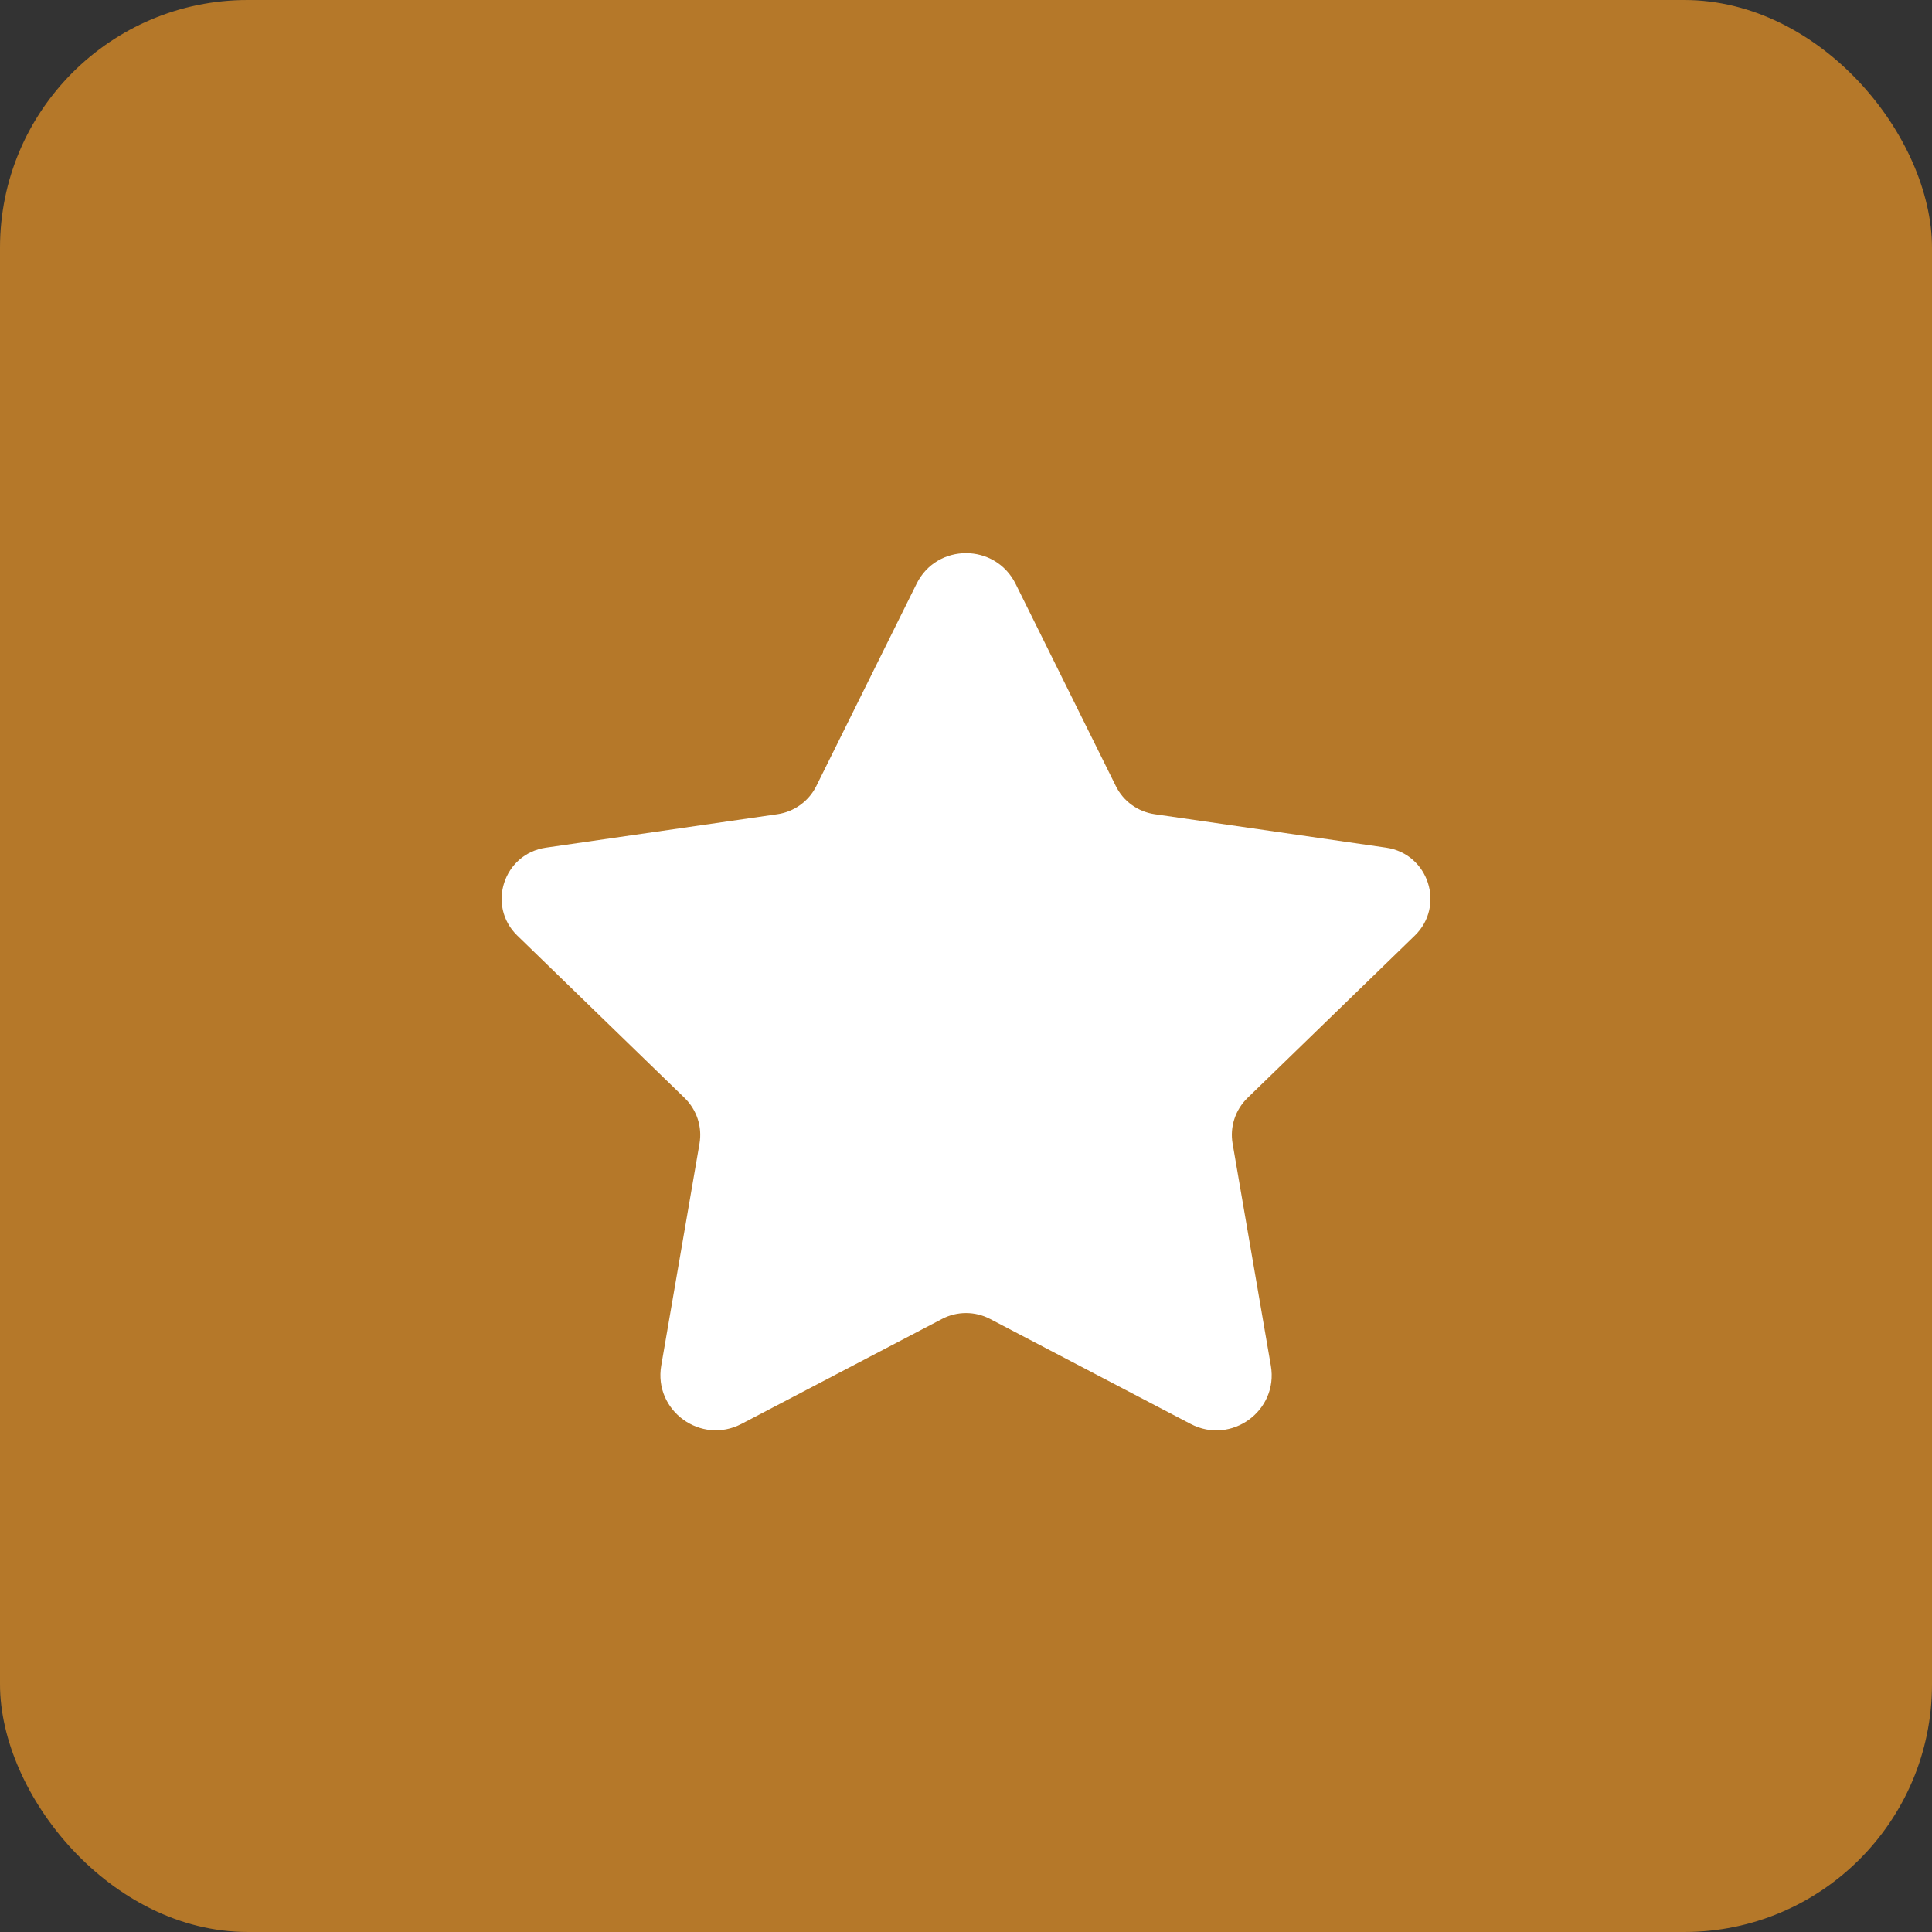 
<svg width="39" height="39" viewBox="0 0 39 39" fill="none" xmlns="http://www.w3.org/2000/svg">
    <rect x="0" y="0" width="39" height="39" fill="#333333" stroke="none"/>
    <rect width="39" height="39" rx="5" fill="#B57829"/>
    <path d="M20.502 11.787L22.525 15.868C22.677 16.175 22.97 16.387 23.311 16.436L27.981 17.111C28.837 17.235 29.179 18.285 28.559 18.887L25.183 22.163C24.936 22.403 24.823 22.748 24.882 23.086L25.654 27.57C25.81 28.479 24.855 29.173 24.036 28.745L19.986 26.625C19.682 26.466 19.319 26.466 19.016 26.625L14.969 28.743C14.149 29.172 13.191 28.477 13.348 27.566L14.12 23.086C14.179 22.748 14.066 22.403 13.819 22.163L10.443 18.887C9.822 18.285 10.164 17.235 11.021 17.111L15.691 16.436C16.031 16.387 16.325 16.175 16.478 15.868L18.501 11.787C18.908 10.959 20.091 10.959 20.502 11.787Z" fill="white"/>
</svg>
